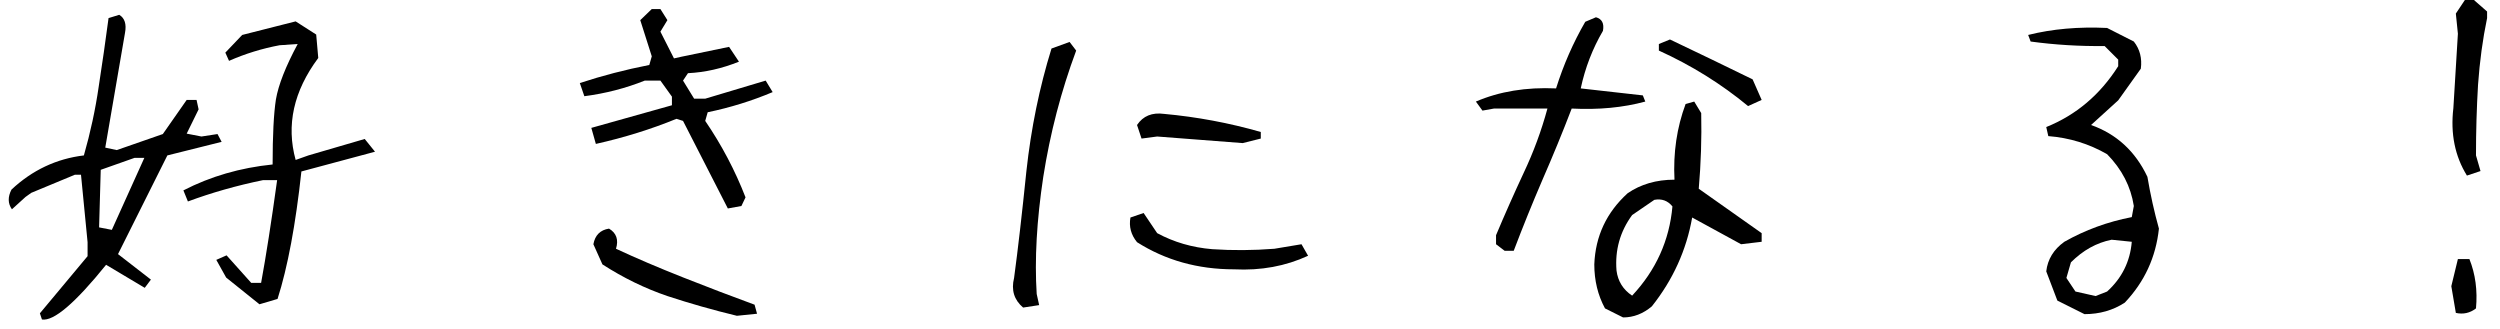 <svg width="190" height="25" viewBox="0 0 190 25" fill="none" xmlns="http://www.w3.org/2000/svg">
<path d="M186.644 23.781L186.3 21.75L186.8 19.688H187.675C188.133 20.833 188.3 22.083 188.175 23.438C187.717 23.792 187.206 23.906 186.644 23.781ZM187.487 13.344C186.571 11.865 186.227 10.156 186.456 8.219L186.8 2.562L186.644 1.031L187.331 0H188.019L189.019 0.875V1.375C188.685 2.979 188.456 4.667 188.331 6.438C188.227 8.188 188.175 9.979 188.175 11.812L188.519 13L187.487 13.344Z" fill="black"/>
<path d="M158.421 23.875L156.359 22.844L155.515 20.625C155.619 19.709 156.078 18.959 156.89 18.375C158.473 17.479 160.182 16.854 162.015 16.5L162.171 15.656C161.942 14.177 161.265 12.865 160.14 11.719C158.765 10.927 157.275 10.469 155.671 10.344L155.515 9.656C157.786 8.74 159.609 7.198 160.984 5.031V4.531L159.953 3.5C158.036 3.521 156.161 3.406 154.328 3.156L154.14 2.656C155.973 2.198 157.973 2.021 160.14 2.125L162.171 3.156C162.63 3.74 162.807 4.427 162.703 5.219L160.984 7.625L158.921 9.5C160.859 10.188 162.286 11.5 163.203 13.438C163.432 14.792 163.723 16.104 164.078 17.375C163.848 19.542 162.984 21.417 161.484 23C160.588 23.584 159.567 23.875 158.421 23.875ZM160.14 22.156C161.265 21.136 161.89 19.875 162.015 18.375L160.484 18.219C159.338 18.448 158.307 19.021 157.39 19.938L157.046 21.125L157.734 22.156L159.265 22.5L160.14 22.156Z" fill="black"/>
<path d="M123.355 24.125L121.98 23.438C121.438 22.438 121.167 21.323 121.167 20.094C121.251 17.948 122.095 16.146 123.699 14.688C124.699 14 125.886 13.656 127.261 13.656C127.157 11.615 127.438 9.698 128.105 7.906L128.761 7.719L129.292 8.594C129.334 10.51 129.272 12.427 129.105 14.344L133.886 17.719V18.375L132.324 18.562L128.605 16.531C128.167 19.01 127.147 21.26 125.542 23.281C124.876 23.844 124.147 24.125 123.355 24.125ZM124.042 22.469C125.855 20.531 126.876 18.271 127.105 15.688C126.751 15.25 126.292 15.083 125.73 15.188L124.042 16.344C123.126 17.594 122.73 19 122.855 20.562C122.959 21.375 123.355 22.01 124.042 22.469ZM114.355 19.062L113.699 18.562V17.875C114.365 16.292 115.063 14.719 115.792 13.156C116.542 11.573 117.147 9.938 117.605 8.25H113.542L112.667 8.406L112.167 7.719C113.959 6.948 115.99 6.615 118.261 6.719C118.824 4.927 119.563 3.24 120.48 1.656L121.292 1.312C121.751 1.438 121.928 1.781 121.824 2.344C121.032 3.698 120.47 5.156 120.136 6.719L124.855 7.25L125.042 7.719C123.355 8.177 121.49 8.354 119.449 8.25C118.761 10.042 118.022 11.844 117.23 13.656C116.459 15.448 115.73 17.25 115.042 19.062H114.355ZM132.855 8.062C130.813 6.375 128.553 4.969 126.074 3.844V3.344L126.917 3C129.063 4.021 131.157 5.031 133.199 6.031L133.886 7.594L132.855 8.062Z" fill="black"/>
<path d="M77.757 23.375C77.07 22.792 76.841 22.042 77.07 21.125C77.362 18.958 77.674 16.25 78.007 13C78.362 9.75 78.997 6.646 79.914 3.688L81.289 3.188L81.789 3.844C80.643 6.927 79.81 10.125 79.289 13.438C78.789 16.75 78.622 19.719 78.789 22.344L78.976 23.188L77.757 23.375ZM93.789 20.469C91.039 20.469 88.58 19.781 86.414 18.406C85.955 17.844 85.789 17.219 85.914 16.531L86.914 16.188L87.945 17.719C89.216 18.406 90.612 18.812 92.132 18.938C93.674 19.042 95.247 19.031 96.851 18.906L98.914 18.562L99.414 19.438C97.705 20.229 95.83 20.573 93.789 20.469ZM94.445 10.875L87.945 10.375L86.757 10.531L86.414 9.5C86.872 8.812 87.56 8.531 88.476 8.656C90.976 8.885 93.424 9.344 95.82 10.031V10.531L94.445 10.875Z" fill="black"/>
<path d="M56.004 24C54.191 23.562 52.431 23.062 50.722 22.5C49.014 21.917 47.368 21.115 45.785 20.094L45.097 18.562C45.222 17.875 45.618 17.479 46.285 17.375C46.847 17.708 47.025 18.219 46.816 18.906C48.337 19.615 50.045 20.344 51.941 21.094C53.837 21.844 55.639 22.531 57.347 23.156L57.535 23.844L56.004 24ZM55.316 15.844L51.91 9.188L51.41 9.031C49.472 9.823 47.431 10.458 45.285 10.938L44.941 9.719L51.066 8V7.344L50.191 6.125H49.004C47.545 6.708 46.014 7.104 44.41 7.312L44.066 6.312C45.775 5.75 47.535 5.292 49.347 4.938L49.535 4.281L48.66 1.531L49.535 0.688H50.191L50.722 1.531L50.191 2.406L51.222 4.438L51.785 4.312L55.41 3.562L56.16 4.688C54.868 5.208 53.577 5.5 52.285 5.562L51.91 6.125L52.754 7.5H53.597L58.191 6.125L58.722 7C57.139 7.667 55.493 8.177 53.785 8.531L53.597 9.188C54.847 11.021 55.868 12.958 56.66 15L56.347 15.656L55.316 15.844Z" fill="black"/>
<path d="M19.719 23.125L17.188 21.094L16.438 19.75L17.219 19.406L19.094 21.5H19.844C20.219 19.458 20.625 16.854 21.062 13.688H20C17.979 14.104 16.073 14.646 14.281 15.312L13.938 14.469C16 13.406 18.26 12.75 20.719 12.5C20.719 10.292 20.802 8.646 20.969 7.562C21.156 6.458 21.708 5.052 22.625 3.344L21.25 3.438C19.917 3.688 18.635 4.083 17.406 4.625L17.125 4L18.406 2.656L22.469 1.625L24.031 2.625L24.188 4.406C22.312 6.927 21.74 9.51 22.469 12.156L23.438 11.812L27.719 10.562L28.5 11.531L22.906 13.031C22.469 17.073 21.865 20.302 21.094 22.719L19.719 23.125ZM3.188 24.281L3.031 23.812L6.656 19.469V18.406L6.156 13.281H5.688L2.375 14.656L1.938 14.969L0.906 15.906C0.594 15.469 0.583 14.969 0.875 14.406C2.458 12.927 4.292 12.062 6.375 11.812C6.875 10.062 7.25 8.323 7.5 6.594C7.771 4.844 8.021 3.104 8.25 1.375L9.063 1.125C9.479 1.375 9.625 1.833 9.5 2.5L8 11.219L8.875 11.406L12.375 10.188L14.188 7.594H14.938L15.094 8.312L14.188 10.156L15.312 10.375L16.531 10.188L16.844 10.781L12.719 11.812L8.969 19.312L11.469 21.25L11 21.875L8.063 20.125C5.708 23.042 4.083 24.427 3.188 24.281ZM8.5 17.469L10.969 12H10.219L7.656 12.906L7.531 17.281L8.5 17.469Z" fill="black"/>
</svg>
